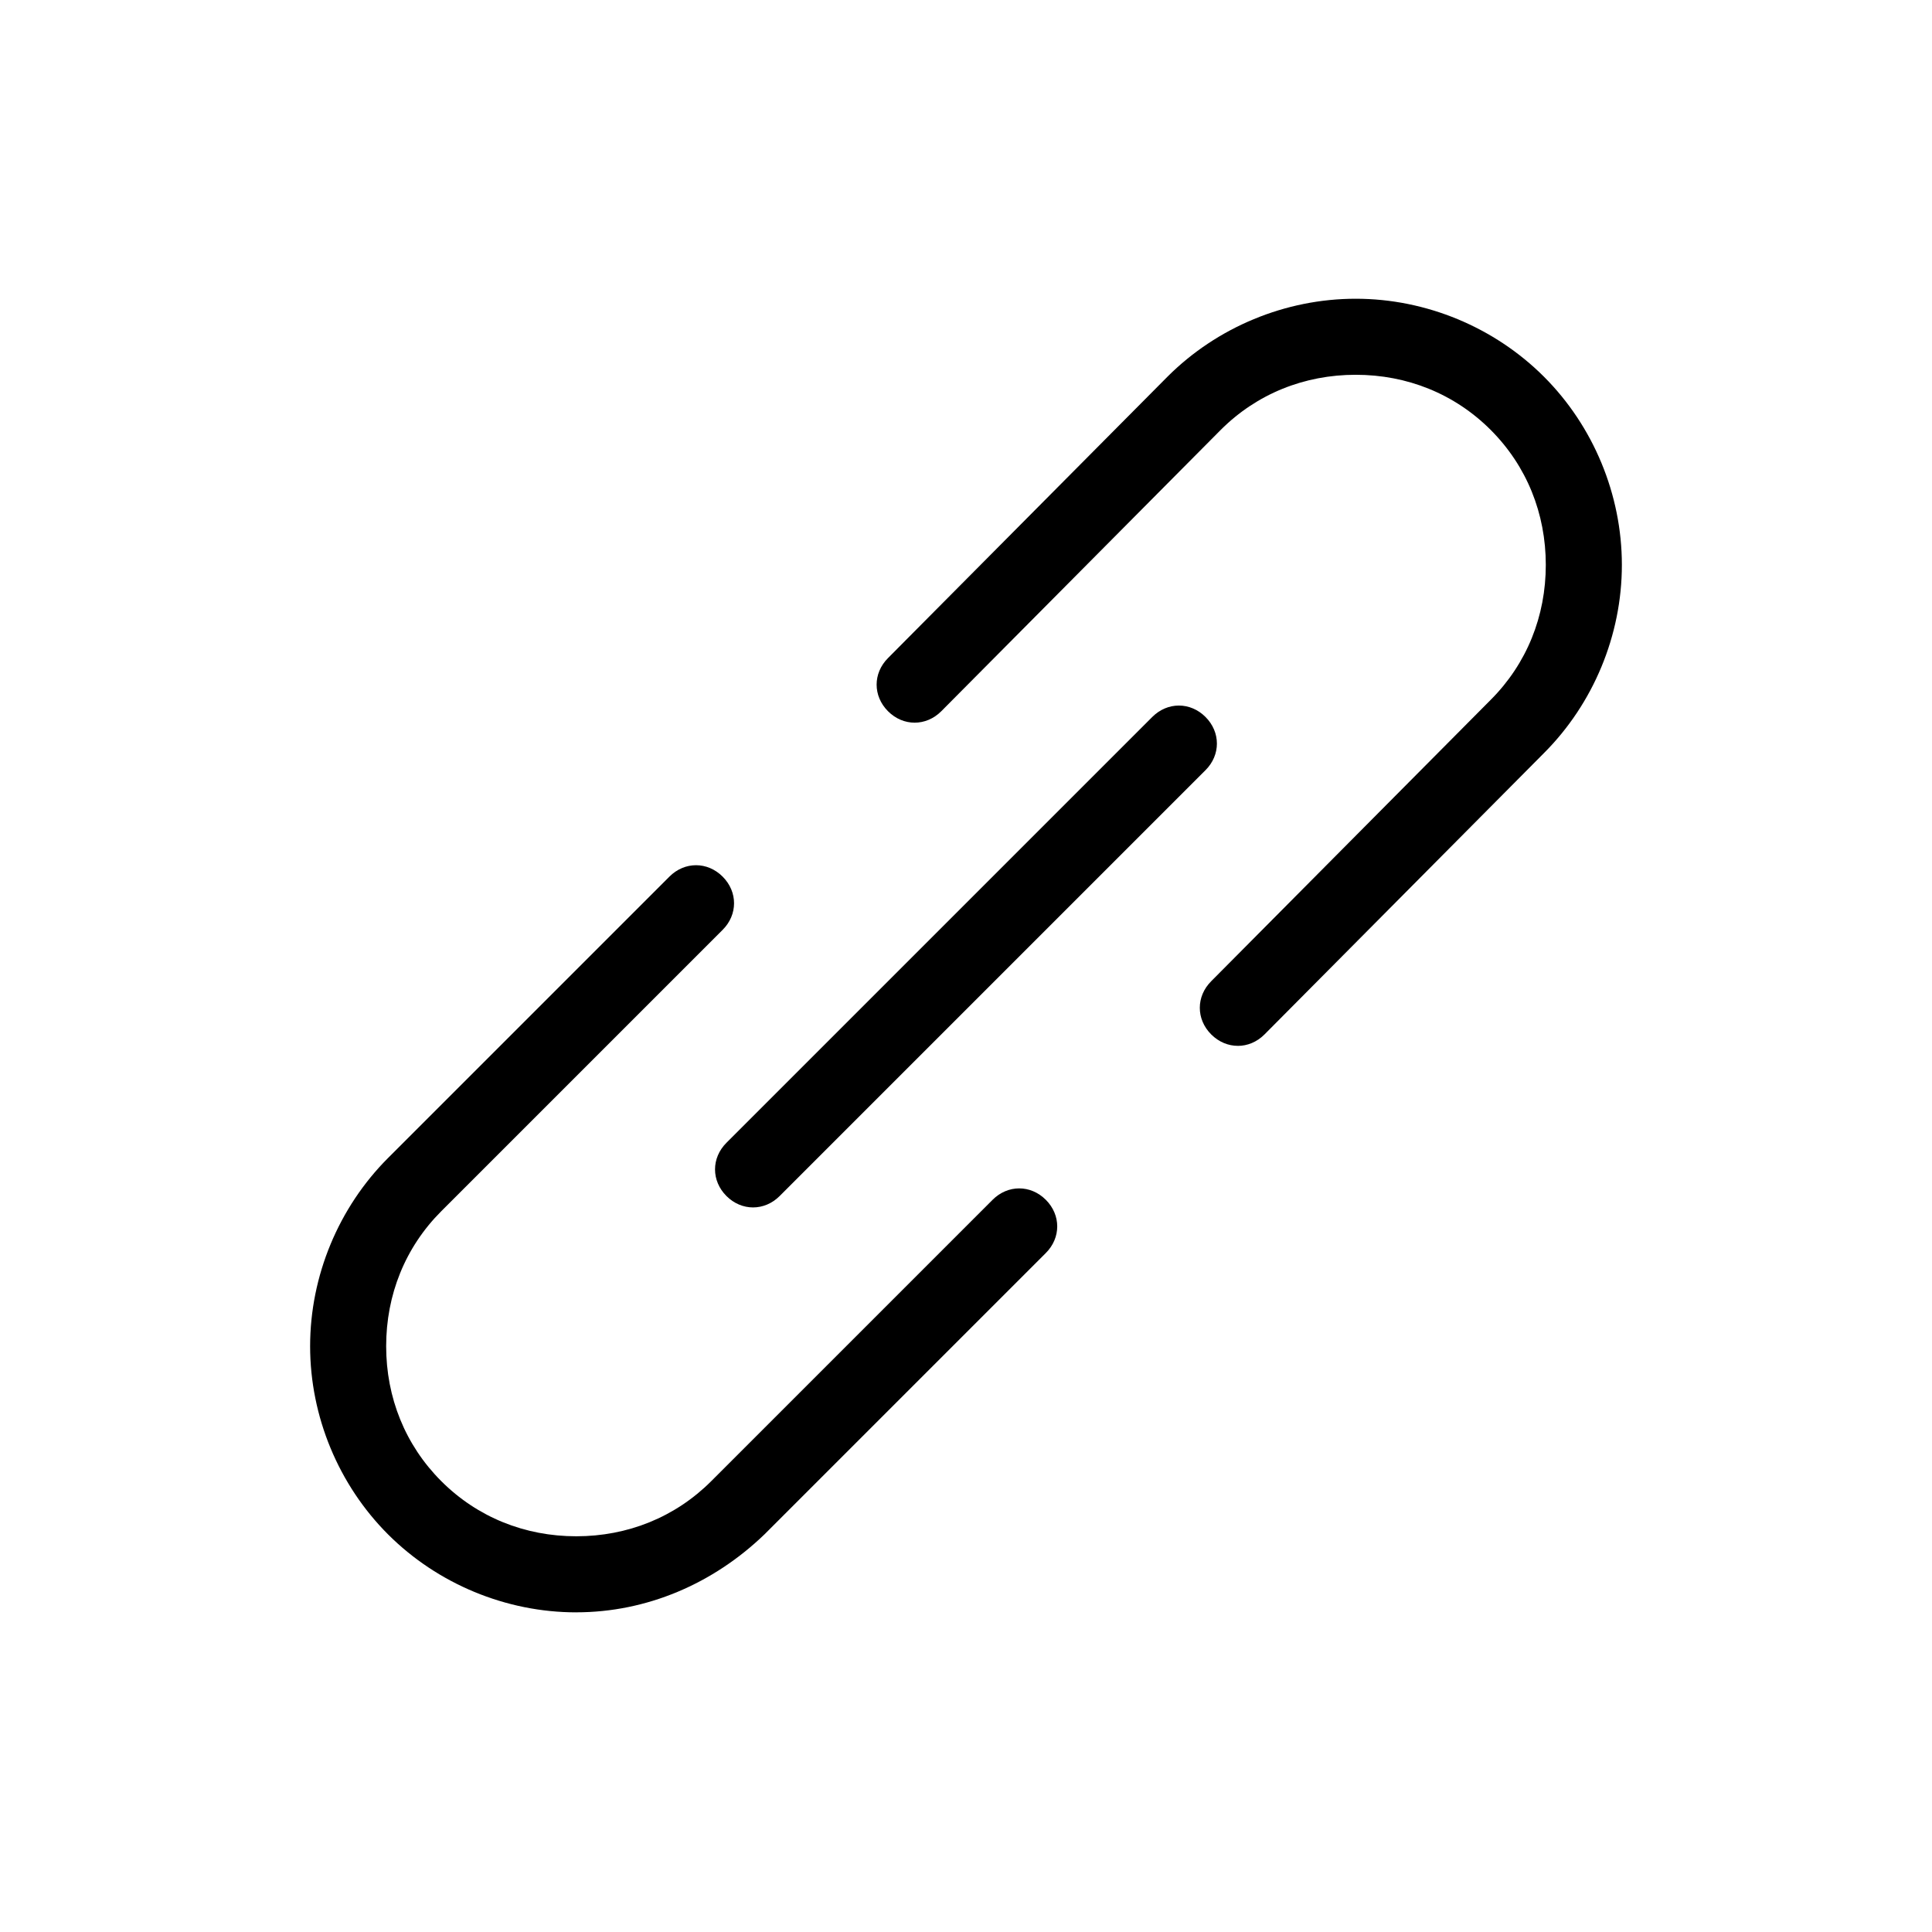 <?xml version="1.0" encoding="UTF-8"?>
<!-- Uploaded to: SVG Repo, www.svgrepo.com, Generator: SVG Repo Mixer Tools -->
<svg fill="#000000" width="800px" height="800px" version="1.1" viewBox="144 144 512 512" xmlns="http://www.w3.org/2000/svg">
 <g>
  <path d="m472.04 421.16c-2.519 0-5.039-1.008-7.055-3.023-4.031-4.031-4.031-10.078 0-14.105l74.059-74.562c9.574-9.574 14.609-22.168 14.609-35.77 0-13.602-5.039-26.199-14.609-35.77-9.574-9.574-22.168-14.609-35.77-14.609-13.602 0-26.199 5.039-35.77 14.609l-74.059 74.562c-4.031 4.031-10.078 4.031-14.105 0-4.031-4.031-4.031-10.078 0-14.105l74.059-74.562c13.098-13.098 31.234-20.656 49.879-20.656 18.641 0 36.777 7.559 49.879 20.656 13.098 13.098 20.656 31.234 20.656 49.879 0 18.641-7.559 36.777-20.656 49.879l-74.059 74.562c-2.016 2.016-4.535 3.023-7.055 3.023z"/>
  <path d="m296.72 571.29c-18.641 0-36.777-7.559-49.879-20.656-13.098-13.098-20.656-31.234-20.656-49.879 0-18.641 7.559-36.777 20.656-49.879l74.562-74.562c4.031-4.031 10.078-4.031 14.105 0 4.031 4.031 4.031 10.078 0 14.105l-74.562 74.562c-9.574 9.574-14.609 22.168-14.609 35.77 0 13.602 5.039 26.199 14.609 35.77 9.574 9.574 22.168 14.609 35.77 14.609 13.602 0 26.199-5.039 35.77-14.609l74.562-74.562c4.031-4.031 10.078-4.031 14.105 0 4.031 4.031 4.031 10.078 0 14.105l-74.562 74.562c-13.602 13.098-31.234 20.656-49.879 20.656z"/>
  <path d="m343.57 463.98c-2.519 0-5.039-1.008-7.055-3.023-4.031-4.031-4.031-10.078 0-14.105l112.85-112.85c4.031-4.031 10.078-4.031 14.105 0 4.031 4.031 4.031 10.078 0 14.105l-112.85 112.85c-2.016 2.016-4.535 3.023-7.055 3.023z"/>
 </g>
</svg>